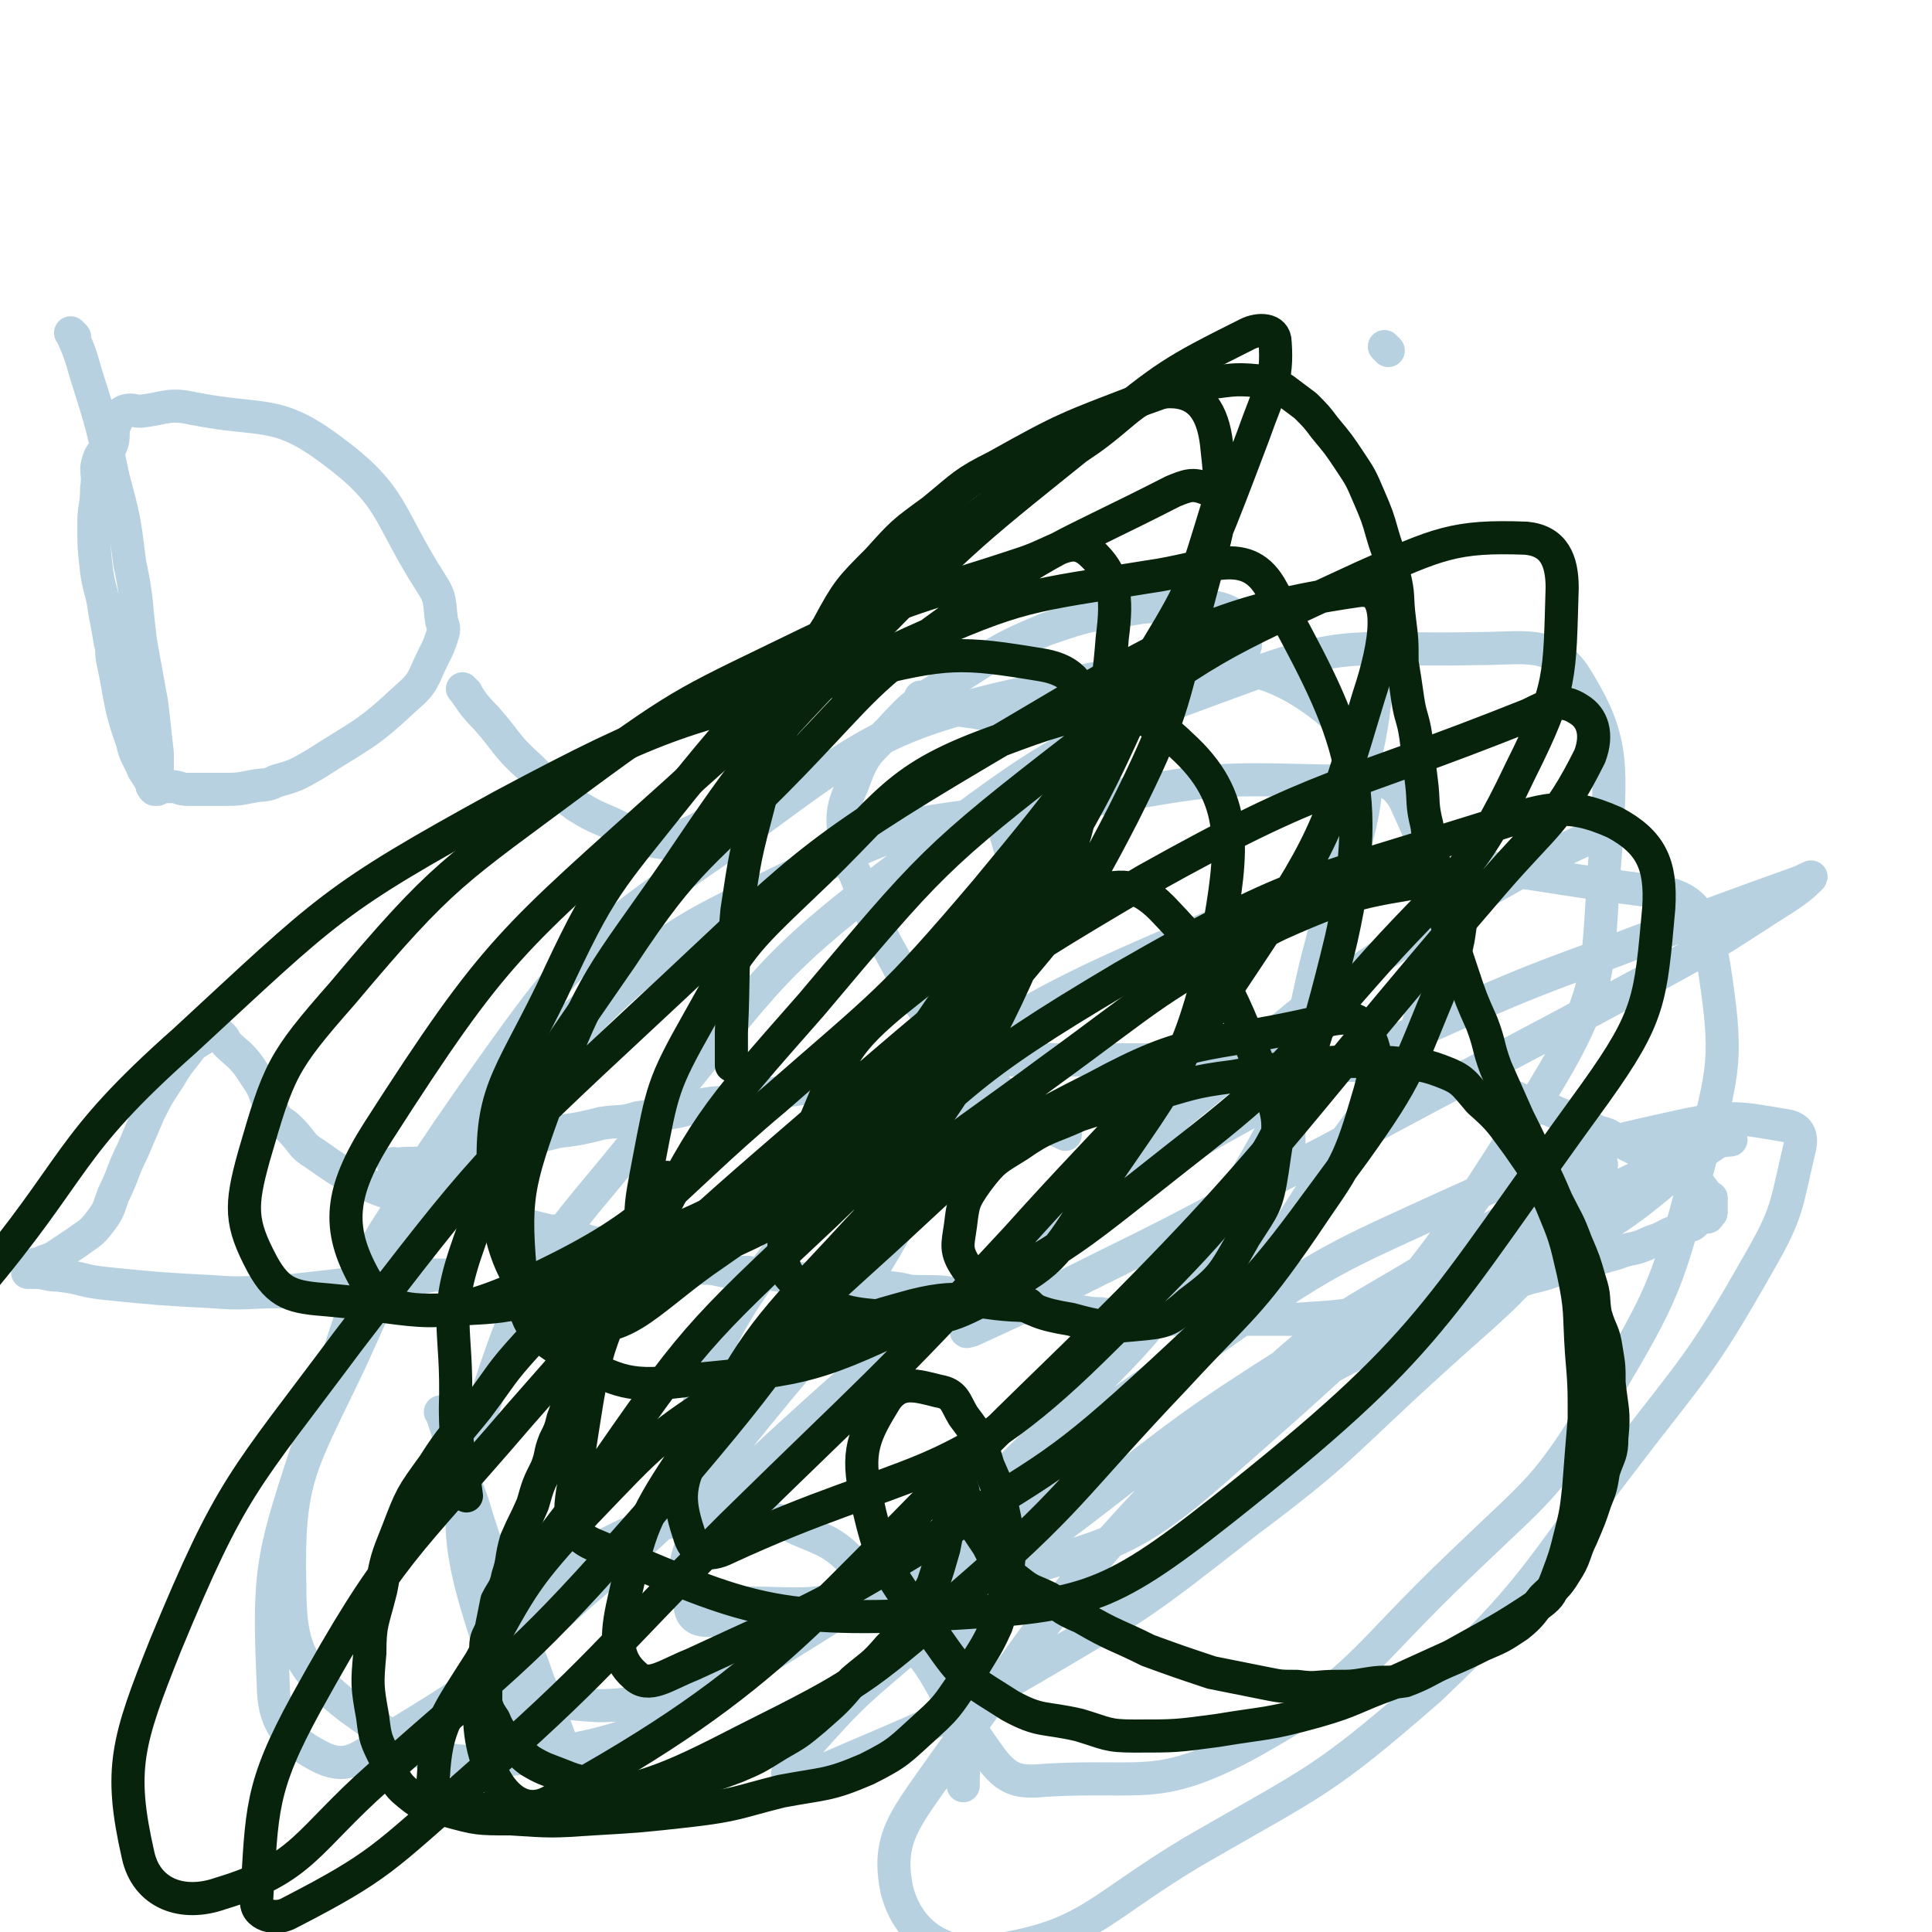 <svg viewBox='0 0 700 700' version='1.1' xmlns='http://www.w3.org/2000/svg' xmlns:xlink='http://www.w3.org/1999/xlink'><g fill='none' stroke='#B8D1E1' stroke-width='12' stroke-linecap='round' stroke-linejoin='round'><path d='M144,423c-1,-1 -1,-1 -1,-1 -1,-1 0,0 0,0 0,0 0,0 0,0 0,0 0,0 0,0 -1,-1 0,0 0,0 0,0 0,0 0,0 0,0 -1,0 0,0 5,-1 6,0 12,-1 9,-2 9,-2 18,-4 7,-1 7,-2 14,-3 7,-2 7,-2 15,-4 8,-1 8,-1 16,-3 6,-1 7,0 13,-2 7,-1 7,-1 13,-2 6,-1 6,-2 12,-3 6,-1 6,0 12,-1 7,-2 7,-2 14,-3 8,-2 8,-1 16,-3 8,-1 8,-2 17,-3 7,-2 7,-2 15,-3 7,-1 7,0 13,-1 6,-1 6,-1 12,-1 6,-1 6,-1 12,-1 4,0 4,0 8,0 5,0 5,0 10,0 4,0 4,0 9,0 5,0 5,0 11,0 4,0 4,0 9,0 5,0 5,0 10,0 5,0 5,0 9,0 5,0 5,0 10,0 5,0 5,0 9,0 5,0 5,0 11,0 5,0 5,1 10,1 5,0 5,1 10,1 5,0 5,0 10,0 5,0 5,1 10,1 6,1 6,1 11,2 6,1 6,2 11,3 9,2 10,2 19,4 4,1 4,1 8,3 7,2 7,2 14,5 6,2 5,2 11,5 3,2 4,1 7,3 8,4 8,4 16,8 4,2 4,1 7,3 2,2 2,2 4,4 3,2 4,1 6,4 1,1 0,2 1,3 0,0 1,-1 2,0 0,1 0,2 0,4 0,0 0,0 0,1 0,1 0,0 -1,1 0,0 0,0 0,0 0,1 0,1 -1,1 -1,0 -1,0 -2,0 -1,0 -1,1 -2,2 -1,1 -1,1 -3,1 -1,1 -1,1 -3,2 -1,1 -1,0 -3,1 -2,1 -2,1 -4,2 -3,1 -3,1 -5,2 -5,2 -5,1 -10,3 -7,2 -7,2 -15,4 -8,2 -8,3 -17,5 -9,3 -9,3 -18,5 -9,2 -9,2 -18,3 -8,2 -8,2 -16,3 -16,3 -16,3 -32,4 -8,0 -8,0 -16,0 -9,0 -9,0 -18,0 -7,0 -7,0 -15,0 -5,0 -5,0 -11,-1 -5,0 -5,0 -11,-1 -6,0 -6,-1 -12,-1 -7,-1 -7,0 -14,-1 -7,-1 -7,-1 -14,-3 -6,-1 -6,-1 -12,-2 -6,-1 -6,-1 -12,-1 -4,0 -5,0 -9,-1 -8,-1 -8,-1 -16,-2 -8,0 -8,0 -15,-1 -7,-1 -7,-1 -13,-2 -6,-1 -6,0 -11,-1 -6,0 -6,0 -11,-1 -4,-1 -4,0 -8,-1 -4,-1 -4,-2 -8,-3 -5,-1 -6,-1 -11,-2 -5,0 -5,0 -9,-2 -5,-1 -5,-1 -10,-2 -4,-1 -4,-2 -8,-3 -3,-1 -3,-1 -7,-1 -4,-1 -4,-1 -8,-2 -3,-1 -3,-2 -7,-3 -5,-1 -5,0 -10,-1 -12,-3 -12,-3 -24,-6 -8,-2 -8,-1 -15,-4 -11,-5 -11,-5 -21,-12 -5,-3 -4,-4 -9,-9 -3,-3 -4,-2 -6,-6 -3,-5 -2,-6 -5,-11 -2,-3 -2,-3 -4,-6 -4,-5 -4,-4 -8,-8 -1,-2 -1,-2 -2,-3 -1,-1 -1,-1 -2,-1 -1,0 -1,0 -2,0 -1,0 -1,1 -2,2 -3,2 -4,2 -6,5 -4,5 -4,5 -7,10 -4,6 -4,6 -7,12 -3,7 -3,7 -6,14 -4,8 -3,8 -7,16 -2,6 -2,6 -5,10 -3,4 -4,4 -8,7 -3,2 -3,2 -6,4 -3,2 -3,2 -6,3 0,0 0,0 -1,1 -1,0 -1,0 -2,0 0,1 0,1 -1,1 -1,0 -1,1 -1,1 -1,0 -1,0 -1,0 0,1 0,1 0,1 1,0 1,0 2,0 5,0 5,1 9,1 9,1 8,2 17,3 20,2 20,2 39,3 12,1 12,0 25,0 9,-1 9,-1 18,-2 8,-1 8,-1 15,-2 6,0 6,0 12,0 5,-1 5,-1 10,-2 3,0 3,0 7,0 '/><path d='M27,122c-1,-1 -1,-1 -1,-1 -1,-1 0,0 0,0 0,0 0,0 0,0 0,0 0,0 0,0 -1,-1 0,0 0,0 0,0 0,0 0,0 3,7 3,7 5,14 6,19 6,19 10,38 4,15 4,15 6,31 3,14 2,14 4,29 2,11 2,11 4,22 1,9 1,9 2,18 0,4 0,4 0,8 0,2 0,2 0,4 0,1 0,1 0,1 0,0 0,0 -1,0 0,0 0,0 0,0 0,0 0,0 0,0 -1,-1 -1,-1 -1,-2 -1,-2 -1,-2 -3,-5 -2,-5 -3,-5 -4,-10 -5,-14 -4,-15 -7,-29 -1,-4 0,-4 -1,-7 -1,-6 -1,-6 -2,-11 -1,-8 -2,-8 -3,-15 -1,-9 -1,-9 -1,-17 0,-7 1,-6 1,-13 1,-6 -1,-6 1,-11 1,-3 3,-2 4,-4 1,-2 1,-3 1,-5 0,-2 0,-2 1,-4 1,-2 1,-3 3,-4 3,-1 3,0 6,0 9,-1 10,-3 19,-1 25,5 30,0 50,15 23,17 20,23 36,48 4,6 3,7 4,14 1,3 1,3 0,6 -1,3 -1,3 -3,7 -4,8 -3,9 -10,15 -15,14 -16,13 -33,24 -7,4 -7,4 -14,6 -4,2 -4,1 -9,2 -5,1 -5,1 -11,1 -6,0 -6,0 -12,0 -3,0 -3,-1 -6,-1 -1,0 -1,0 -2,0 0,0 0,0 0,0 0,0 0,0 0,0 '/><path d='M169,251c-1,-1 -1,-1 -1,-1 -1,-1 0,0 0,0 0,0 0,0 0,0 0,0 -1,-1 0,0 3,4 3,5 8,10 8,9 7,10 16,18 8,8 9,8 17,14 8,5 8,4 16,8 6,3 7,4 13,5 5,1 5,0 9,-2 7,-3 7,-3 12,-7 6,-5 6,-5 11,-11 5,-7 4,-7 9,-14 4,-6 5,-6 9,-13 4,-6 3,-7 8,-13 3,-5 3,-5 7,-9 3,-5 3,-5 7,-10 2,-3 2,-3 5,-6 '/><path d='M335,254c-1,-1 -1,-1 -1,-1 -1,-1 0,0 0,0 0,0 0,0 0,0 0,0 -1,-1 0,0 8,2 9,4 19,5 10,2 10,1 20,1 12,0 12,0 23,0 10,-1 10,0 20,-2 8,-1 8,-2 16,-6 5,-3 5,-3 9,-7 5,-4 6,-3 9,-8 2,-2 1,-3 1,-5 0,-3 0,-3 0,-6 0,0 0,0 0,-1 0,0 -1,0 -1,0 -5,-2 -5,-3 -10,-4 -13,-1 -13,-1 -26,0 -18,3 -18,2 -35,8 -17,7 -17,8 -33,18 -13,8 -14,8 -24,19 -8,8 -9,8 -13,19 -4,9 -4,11 -3,21 0,6 1,6 4,12 5,13 5,13 11,25 7,12 6,13 14,24 6,9 7,8 15,16 6,6 5,7 12,13 6,6 6,6 13,10 5,4 5,3 11,6 '/><path d='M504,226c-1,-1 -1,-1 -1,-1 -1,-1 0,0 0,0 -1,9 -2,9 -3,17 -3,18 -2,18 -6,35 -5,24 -5,24 -11,47 -4,19 -5,19 -9,38 -3,14 -2,14 -5,28 -1,9 -1,9 -2,17 0,4 0,4 0,8 0,0 0,0 0,0 '/><path d='M503,127c-1,-1 -1,-1 -1,-1 -1,-1 0,0 0,0 0,0 0,0 0,0 0,0 0,0 0,0 -1,-1 0,0 0,0 0,0 0,0 0,0 '/><path d='M161,513c-1,-1 -1,-1 -1,-1 -1,-1 0,0 0,0 0,0 0,0 0,0 0,0 -1,-1 0,0 5,15 5,16 11,32 4,13 4,13 9,26 4,11 4,11 8,22 4,9 4,8 7,17 3,7 3,7 5,13 2,6 2,6 4,11 0,2 0,2 0,5 0,1 0,1 -1,2 -1,0 -1,0 -3,0 0,0 0,0 0,0 -1,-1 0,-1 -1,-2 -2,-3 -3,-3 -5,-7 -3,-6 -4,-6 -5,-12 -2,-6 -2,-6 -2,-13 0,-7 0,-7 1,-13 3,-8 2,-9 7,-15 9,-10 10,-10 22,-17 13,-7 14,-7 28,-10 12,-3 13,-3 25,-2 10,1 11,1 19,5 12,5 13,5 22,14 10,10 8,11 16,23 8,10 9,10 15,21 4,8 4,9 6,18 2,8 1,8 1,16 0,0 0,0 0,1 '/><path d='M584,301c-1,-1 -1,-1 -1,-1 -1,-1 0,0 0,0 0,0 0,0 0,0 -14,7 -15,7 -29,14 -24,14 -25,13 -47,28 -32,21 -32,22 -61,46 -23,19 -24,19 -45,39 -17,16 -16,17 -32,33 -8,9 -8,9 -16,18 -2,2 -3,3 -3,4 0,1 1,0 2,0 24,-11 24,-11 48,-23 41,-20 40,-21 81,-42 59,-32 59,-31 118,-63 22,-12 22,-12 42,-25 8,-5 11,-7 15,-11 1,-1 -2,1 -5,2 -25,9 -25,9 -49,18 -39,15 -40,14 -78,31 -42,19 -43,18 -84,41 -42,24 -42,24 -82,53 -38,27 -39,27 -74,59 -18,17 -21,17 -33,37 -4,9 -3,14 1,21 2,4 5,2 10,1 27,-1 29,3 55,-5 48,-15 47,-19 93,-42 44,-21 43,-24 86,-46 39,-21 41,-18 79,-40 25,-15 23,-18 47,-34 2,-1 6,-1 5,-1 -1,0 -4,0 -8,2 -31,14 -31,14 -61,29 -44,23 -45,21 -87,47 -41,26 -41,27 -80,57 -32,24 -33,24 -63,50 -20,17 -20,17 -37,36 -4,4 -7,9 -5,10 2,2 6,0 11,-2 39,-17 40,-16 76,-37 41,-24 41,-24 78,-53 36,-27 34,-28 67,-58 23,-21 25,-21 45,-44 11,-12 11,-17 17,-28 1,-1 -1,3 -3,4 -24,14 -25,11 -48,26 -39,25 -43,22 -76,54 -61,61 -61,63 -111,133 -14,20 -21,27 -17,46 4,15 16,24 33,22 36,-5 39,-15 74,-36 45,-26 47,-25 86,-59 39,-37 37,-40 70,-83 26,-34 28,-34 49,-71 11,-19 10,-21 15,-42 1,-4 0,-7 -4,-8 -18,-3 -20,-4 -39,0 -41,9 -42,10 -80,27 -46,21 -48,21 -89,50 -38,26 -42,26 -71,62 -17,22 -18,26 -21,54 -2,18 1,22 11,36 6,8 10,9 20,8 35,-2 40,4 71,-12 44,-24 42,-31 80,-67 28,-27 30,-26 50,-59 24,-40 24,-42 36,-87 9,-33 10,-37 5,-70 -3,-16 -5,-25 -21,-27 -68,-8 -82,-20 -147,7 -94,39 -109,47 -172,125 -38,48 -29,72 -31,126 0,11 14,4 27,3 38,-2 40,2 77,-10 46,-15 52,-11 88,-43 66,-58 71,-62 117,-136 24,-39 19,-45 23,-90 2,-30 2,-39 -12,-61 -9,-12 -17,-9 -35,-9 -43,1 -46,-4 -86,11 -63,23 -66,25 -119,65 -52,39 -51,43 -92,93 -35,45 -43,45 -60,97 -14,43 -14,55 -1,94 7,19 20,22 40,23 23,0 25,-8 47,-19 44,-22 45,-22 86,-48 40,-27 42,-25 77,-59 31,-30 30,-32 54,-69 21,-32 29,-32 37,-67 6,-31 3,-40 -9,-66 -6,-11 -14,-7 -29,-7 -39,-1 -40,-1 -79,6 -56,10 -61,3 -111,29 -59,30 -61,35 -107,84 -36,39 -34,43 -56,91 -18,38 -23,42 -22,82 0,23 4,30 22,44 24,17 32,22 62,18 49,-7 52,-14 96,-41 47,-29 47,-31 87,-70 41,-42 45,-41 75,-92 26,-44 26,-47 36,-97 8,-38 22,-59 0,-78 -29,-25 -53,-20 -102,-10 -62,13 -66,19 -118,57 -54,37 -56,40 -94,94 -37,53 -35,58 -56,120 -14,43 -16,47 -14,90 0,15 6,21 18,27 9,4 13,0 24,-7 36,-22 37,-23 69,-52 35,-30 36,-30 65,-66 31,-38 34,-37 57,-80 21,-37 21,-39 32,-80 6,-23 7,-27 1,-48 -2,-8 -8,-10 -16,-8 -30,4 -32,6 -61,21 -39,19 -41,19 -75,47 -34,29 -33,31 -62,66 -15,19 -13,20 -26,41 '/></g>
<g fill='none' stroke='#07230B' stroke-width='12' stroke-linecap='round' stroke-linejoin='round'><path d='M374,474c-1,-1 -1,-1 -1,-1 -1,-1 0,0 0,0 -20,0 -22,-5 -42,0 -33,9 -34,11 -64,29 -30,19 -30,20 -55,46 -22,24 -22,25 -38,54 -12,19 -16,23 -17,42 -1,7 5,8 12,10 14,4 16,5 31,1 36,-8 38,-8 71,-25 40,-20 41,-21 75,-50 43,-37 41,-40 80,-81 24,-26 26,-25 46,-54 14,-21 16,-21 23,-45 4,-13 5,-19 -1,-28 -4,-5 -10,-3 -19,-1 -40,9 -43,4 -78,23 -46,23 -45,27 -84,62 -35,32 -37,32 -64,70 -16,24 -17,27 -23,54 -3,13 -3,21 4,27 5,5 11,0 21,-4 43,-20 44,-19 85,-44 45,-28 47,-27 85,-62 39,-36 39,-38 70,-80 20,-28 19,-30 32,-61 7,-16 5,-17 8,-35 0,-2 0,-5 -2,-4 -32,6 -35,4 -66,18 -44,22 -44,25 -84,54 -39,29 -41,27 -74,63 -31,33 -32,35 -53,74 -7,13 -6,19 -2,31 2,6 7,7 13,4 67,-31 81,-21 133,-72 60,-59 71,-70 90,-149 13,-58 1,-78 -25,-126 -9,-17 -23,-8 -45,-5 -43,7 -46,6 -86,24 -45,21 -48,20 -85,54 -60,54 -65,56 -108,123 -14,22 -15,35 -5,53 8,14 20,12 40,11 20,-1 21,-4 41,-14 43,-21 47,-17 84,-47 34,-29 33,-33 59,-70 20,-28 19,-29 33,-61 10,-24 12,-25 14,-51 2,-15 1,-23 -8,-31 -7,-6 -12,0 -24,4 -39,13 -40,11 -78,29 -43,21 -44,20 -82,48 -47,35 -50,35 -87,79 -22,25 -23,28 -32,59 -5,18 -5,24 3,39 6,11 11,12 24,13 34,3 39,9 70,-5 50,-23 48,-31 92,-68 40,-35 42,-35 76,-75 34,-41 34,-42 62,-88 14,-23 14,-25 22,-51 1,-3 -1,-6 -4,-7 -5,-2 -7,-1 -12,1 -41,21 -43,19 -80,46 -32,23 -31,25 -58,53 -33,34 -37,32 -62,70 -33,48 -36,49 -55,103 -10,28 -4,30 -5,60 0,16 2,16 4,32 '/><path d='M243,428c-1,-1 -1,-1 -1,-1 -1,-1 0,0 0,0 0,0 0,0 0,0 0,0 0,0 0,0 -1,-1 0,0 0,0 0,0 0,0 0,0 0,0 0,0 0,0 -1,-1 0,0 0,0 0,0 0,0 0,0 -4,9 -3,9 -7,18 -3,6 -4,5 -6,11 -2,4 -2,4 -4,9 -1,3 -2,3 -4,7 -2,3 -3,2 -4,6 -2,3 -1,3 -2,7 -1,1 -1,1 -2,3 -1,4 -1,4 -3,7 -2,5 -2,5 -3,10 -2,4 -1,4 -3,9 -1,4 -1,4 -3,8 -2,5 -1,5 -3,10 -3,6 -3,6 -5,13 -3,7 -3,6 -6,13 -2,7 -1,7 -3,13 -1,5 -2,5 -4,9 -1,5 -1,5 -2,10 -1,3 -2,3 -2,7 0,3 0,3 0,6 0,3 0,3 0,6 0,4 0,4 0,8 1,3 1,3 3,6 2,5 3,5 6,8 4,4 3,4 7,7 5,3 6,3 11,5 5,2 5,2 10,3 6,2 6,2 12,2 6,0 6,-1 11,-1 7,-1 8,0 15,-2 8,-2 8,-2 16,-5 7,-3 7,-3 15,-8 7,-4 7,-4 13,-9 8,-7 8,-7 14,-14 7,-6 7,-5 13,-12 5,-5 5,-5 9,-12 4,-5 4,-5 7,-11 2,-6 2,-6 4,-13 1,-5 1,-5 2,-11 2,-6 1,-6 3,-12 0,0 1,0 1,-1 0,0 0,0 0,0 0,1 0,1 0,1 0,1 1,1 1,3 1,2 0,3 1,5 2,4 2,4 4,8 2,3 2,3 4,6 2,4 2,4 5,7 3,3 2,3 6,6 5,4 5,3 11,6 6,4 5,4 12,7 12,7 12,6 24,12 11,4 11,4 23,8 10,2 10,2 20,4 5,1 5,1 11,1 7,1 7,0 14,0 6,0 6,0 12,-1 6,-1 7,0 13,-1 8,-3 8,-4 15,-7 7,-3 7,-3 13,-6 7,-3 7,-3 13,-7 5,-4 5,-5 9,-10 4,-4 5,-4 8,-9 4,-6 3,-7 6,-13 3,-7 3,-7 5,-13 2,-5 2,-5 3,-11 2,-6 3,-6 3,-12 1,-10 0,-10 -1,-20 0,-6 0,-6 -1,-12 -1,-7 -2,-6 -4,-13 -1,-6 0,-6 -2,-12 -2,-7 -2,-7 -5,-14 -3,-8 -3,-7 -7,-15 -3,-7 -3,-7 -6,-13 -4,-9 -4,-9 -8,-17 -4,-9 -4,-9 -8,-18 -3,-8 -2,-8 -5,-16 -4,-9 -4,-9 -7,-18 -3,-9 -3,-9 -6,-19 -2,-10 -2,-10 -4,-20 -2,-7 -2,-7 -3,-15 -2,-8 -1,-8 -2,-16 -1,-8 -1,-8 -2,-16 -1,-7 -2,-7 -3,-14 -1,-7 -1,-7 -2,-13 0,-8 0,-8 -1,-16 -1,-8 0,-8 -2,-16 -1,-7 -2,-7 -4,-14 -2,-7 -2,-7 -5,-14 -3,-7 -3,-7 -7,-13 -4,-6 -4,-6 -9,-12 -3,-4 -3,-4 -7,-8 -4,-3 -4,-3 -8,-6 -4,-2 -4,-3 -9,-3 -10,-1 -10,0 -21,1 -11,2 -11,2 -22,6 -26,10 -27,10 -52,24 -12,6 -12,7 -23,16 -11,8 -11,8 -20,18 -10,10 -11,11 -18,24 -9,14 -8,14 -14,30 -6,16 -7,17 -11,34 -5,19 -5,19 -8,39 -2,22 -1,22 -2,44 0,6 0,6 0,12 '/><path d='M283,444c-1,-1 -1,-1 -1,-1 -1,-1 0,0 0,0 0,0 0,0 0,0 -10,0 -10,-2 -19,0 -12,2 -12,3 -23,9 -14,7 -14,8 -26,17 -12,9 -13,8 -23,18 -10,11 -9,11 -18,23 -8,10 -9,10 -16,21 -8,11 -8,11 -13,24 -4,10 -4,10 -6,21 -3,12 -4,12 -4,23 -1,11 -1,12 1,23 1,8 1,8 5,16 3,6 3,8 8,12 6,5 7,4 14,6 11,3 11,3 23,3 15,1 15,1 30,0 17,-1 17,-1 35,-3 17,-2 17,-3 33,-7 16,-3 17,-2 31,-8 12,-6 12,-7 22,-16 9,-8 8,-9 15,-18 5,-9 6,-9 10,-18 3,-9 3,-9 4,-19 1,-9 1,-10 -1,-20 -2,-10 -2,-10 -6,-19 -3,-10 -3,-10 -9,-18 -3,-5 -3,-8 -9,-9 -8,-2 -14,-4 -19,3 -8,13 -11,19 -7,36 6,28 10,29 27,53 9,13 11,13 25,22 11,6 12,4 25,7 10,3 10,4 20,4 15,0 15,0 30,-2 18,-3 18,-2 36,-7 14,-4 13,-5 27,-10 11,-5 11,-5 22,-10 16,-9 17,-9 32,-19 4,-3 4,-4 6,-9 3,-8 3,-8 5,-16 2,-8 2,-8 3,-17 1,-13 1,-13 2,-25 0,-12 0,-12 -1,-24 -1,-15 0,-15 -3,-29 -3,-13 -3,-13 -8,-25 -5,-11 -5,-11 -12,-21 -6,-8 -6,-9 -14,-16 -6,-7 -6,-8 -14,-11 -8,-3 -9,-2 -18,-3 -11,0 -11,-1 -22,0 -18,2 -18,2 -35,5 -16,2 -16,3 -31,7 -13,4 -13,3 -25,7 -11,5 -12,4 -22,11 -8,5 -9,5 -15,13 -5,7 -5,8 -6,16 -1,7 -2,9 2,15 5,7 7,7 15,11 11,5 11,6 23,8 11,3 12,3 23,2 11,-1 12,-1 20,-8 12,-9 12,-10 20,-24 7,-11 8,-11 10,-24 2,-15 4,-17 -2,-31 -14,-34 -14,-39 -38,-64 -9,-9 -15,-9 -27,-5 -36,13 -40,15 -71,40 -19,16 -18,20 -28,43 -10,20 -10,23 -11,45 -1,8 1,10 7,15 12,8 15,9 30,10 17,1 20,2 35,-6 22,-12 25,-13 38,-35 29,-44 36,-46 47,-96 6,-33 8,-51 -13,-70 -18,-18 -36,-13 -65,-2 -40,14 -40,23 -72,53 -22,21 -23,22 -38,49 -13,23 -13,25 -18,51 -3,16 -5,23 2,34 3,6 10,3 17,0 28,-13 30,-13 53,-33 30,-26 29,-28 53,-59 26,-32 28,-31 47,-68 18,-36 17,-38 27,-77 7,-27 10,-29 7,-55 -1,-12 -5,-20 -15,-21 -13,-1 -17,7 -31,17 -42,29 -44,28 -82,62 -35,30 -37,29 -66,65 -27,34 -29,34 -47,73 -16,33 -23,37 -21,70 2,26 9,42 28,50 18,6 27,-7 48,-22 36,-25 37,-26 67,-59 31,-35 31,-36 55,-77 26,-43 24,-44 46,-90 17,-36 17,-36 31,-73 6,-17 9,-20 8,-34 0,-5 -6,-5 -10,-3 -28,14 -29,15 -54,35 -46,37 -47,37 -88,79 -35,37 -36,37 -65,80 -27,39 -30,39 -46,82 -12,33 -13,37 -10,69 1,14 5,18 17,25 18,10 22,12 44,9 43,-4 46,-5 86,-24 49,-22 49,-24 91,-57 40,-31 39,-34 72,-71 29,-32 34,-31 52,-69 15,-30 14,-34 15,-66 0,-10 -3,-17 -13,-18 -26,-1 -32,2 -59,14 -54,25 -56,25 -103,61 -53,41 -54,43 -97,94 -37,42 -38,43 -63,92 -17,35 -16,37 -22,75 -2,14 -6,24 7,29 52,22 62,28 122,25 54,-3 62,-4 105,-38 77,-61 76,-70 135,-151 20,-28 20,-34 23,-67 1,-16 -3,-24 -16,-31 -18,-8 -25,-5 -47,2 -67,21 -70,19 -131,54 -59,35 -59,39 -108,86 -47,44 -48,45 -84,97 -26,36 -36,41 -41,80 -2,19 9,44 25,36 84,-46 93,-67 174,-146 90,-87 86,-92 168,-187 19,-22 23,-22 35,-46 3,-8 1,-14 -4,-17 -6,-4 -10,-2 -18,2 -70,28 -73,23 -139,60 -63,37 -63,39 -118,86 -58,50 -59,51 -109,108 -42,49 -46,48 -77,104 -17,31 -16,39 -18,71 -1,6 7,8 12,5 33,-17 34,-20 64,-46 50,-44 48,-46 96,-94 52,-51 53,-50 103,-104 43,-48 47,-46 82,-99 30,-45 31,-48 46,-98 6,-18 10,-40 -4,-38 -56,8 -73,21 -136,58 -66,39 -66,43 -122,95 -58,54 -59,55 -108,119 -38,51 -42,52 -66,110 -14,35 -17,45 -10,76 3,14 16,19 30,14 30,-9 31,-19 57,-42 51,-45 53,-44 97,-94 47,-55 47,-56 86,-117 33,-49 36,-49 59,-104 14,-32 14,-36 14,-70 0,-10 -4,-16 -15,-18 -30,-5 -35,-5 -67,3 -66,17 -69,16 -129,48 -62,34 -63,37 -115,85 -44,39 -38,45 -76,90 '/></g>
</svg>